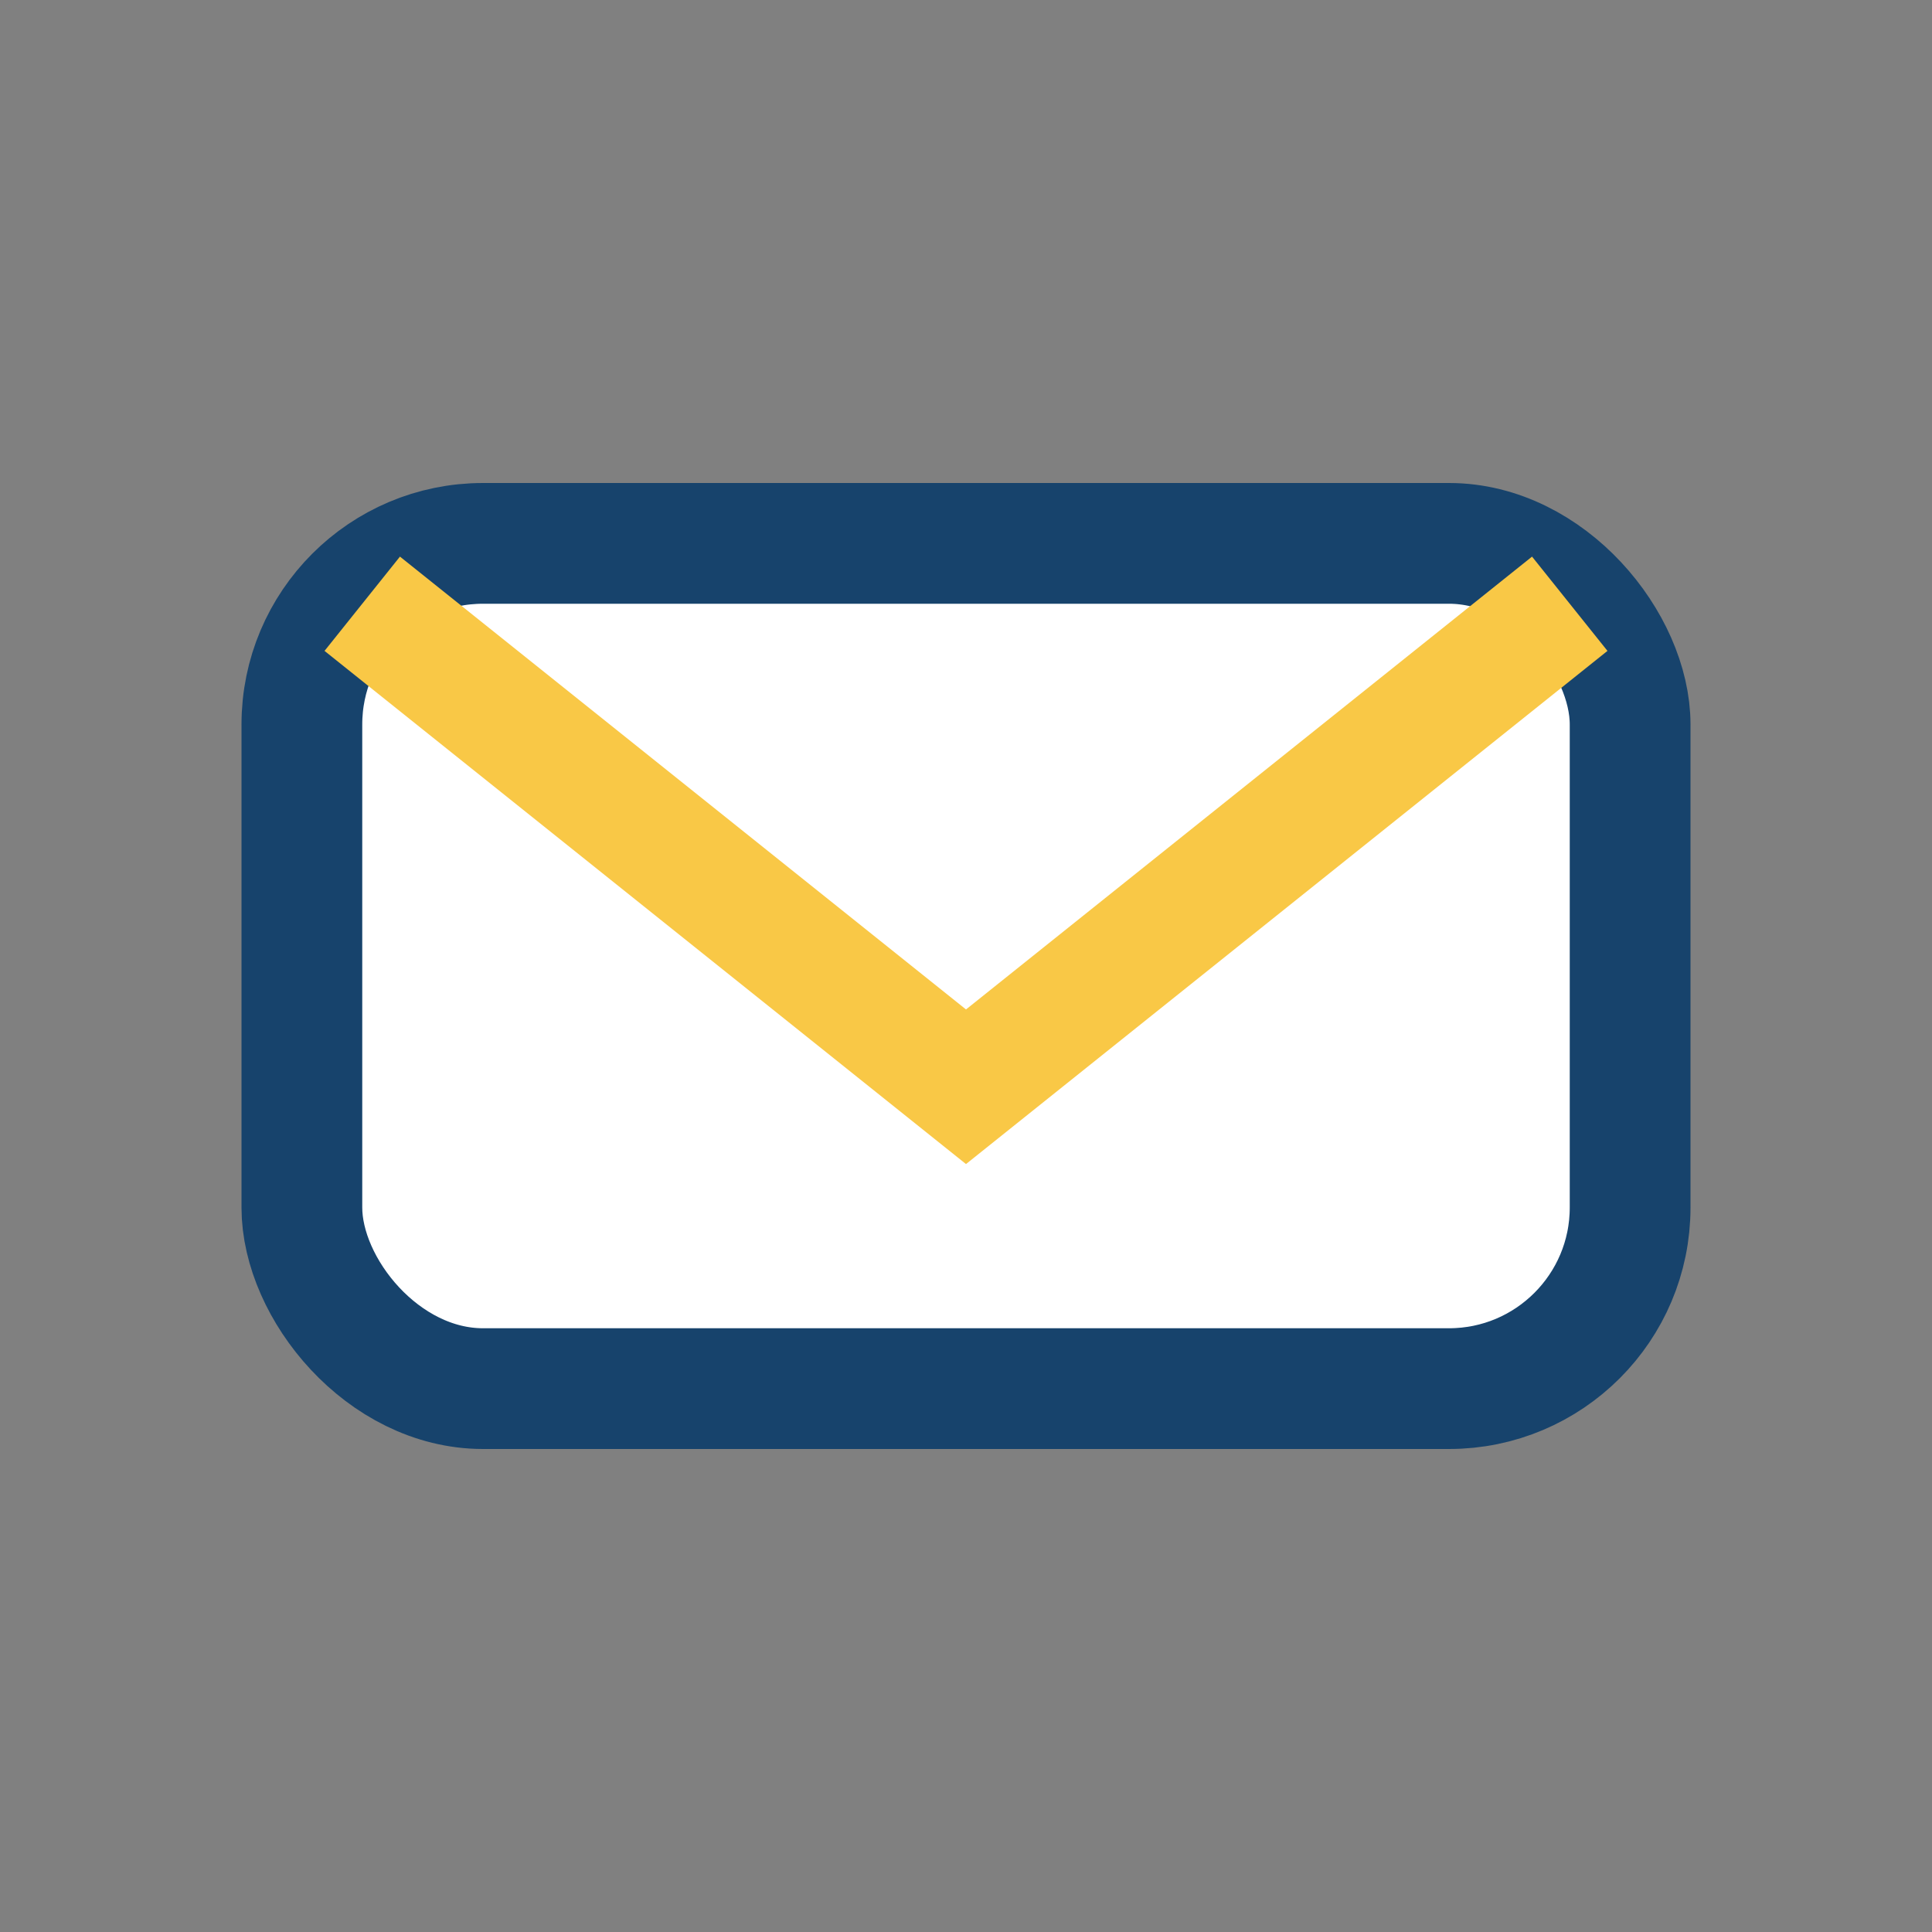 <?xml version="1.0" encoding="UTF-8"?>
<svg xmlns="http://www.w3.org/2000/svg" width="32" height="32" viewBox="0 0 32 32"><rect x="0" y="0" width="32" height="32" fill="#808080" stroke="none"/><rect x="5" y="9" width="22" height="14" rx="3" fill="#FFFFFF" stroke="#17436C" stroke-width="2"/><path d="M6 10l10 8 10-8" fill="none" stroke="#F9C846" stroke-width="2"/></svg>
